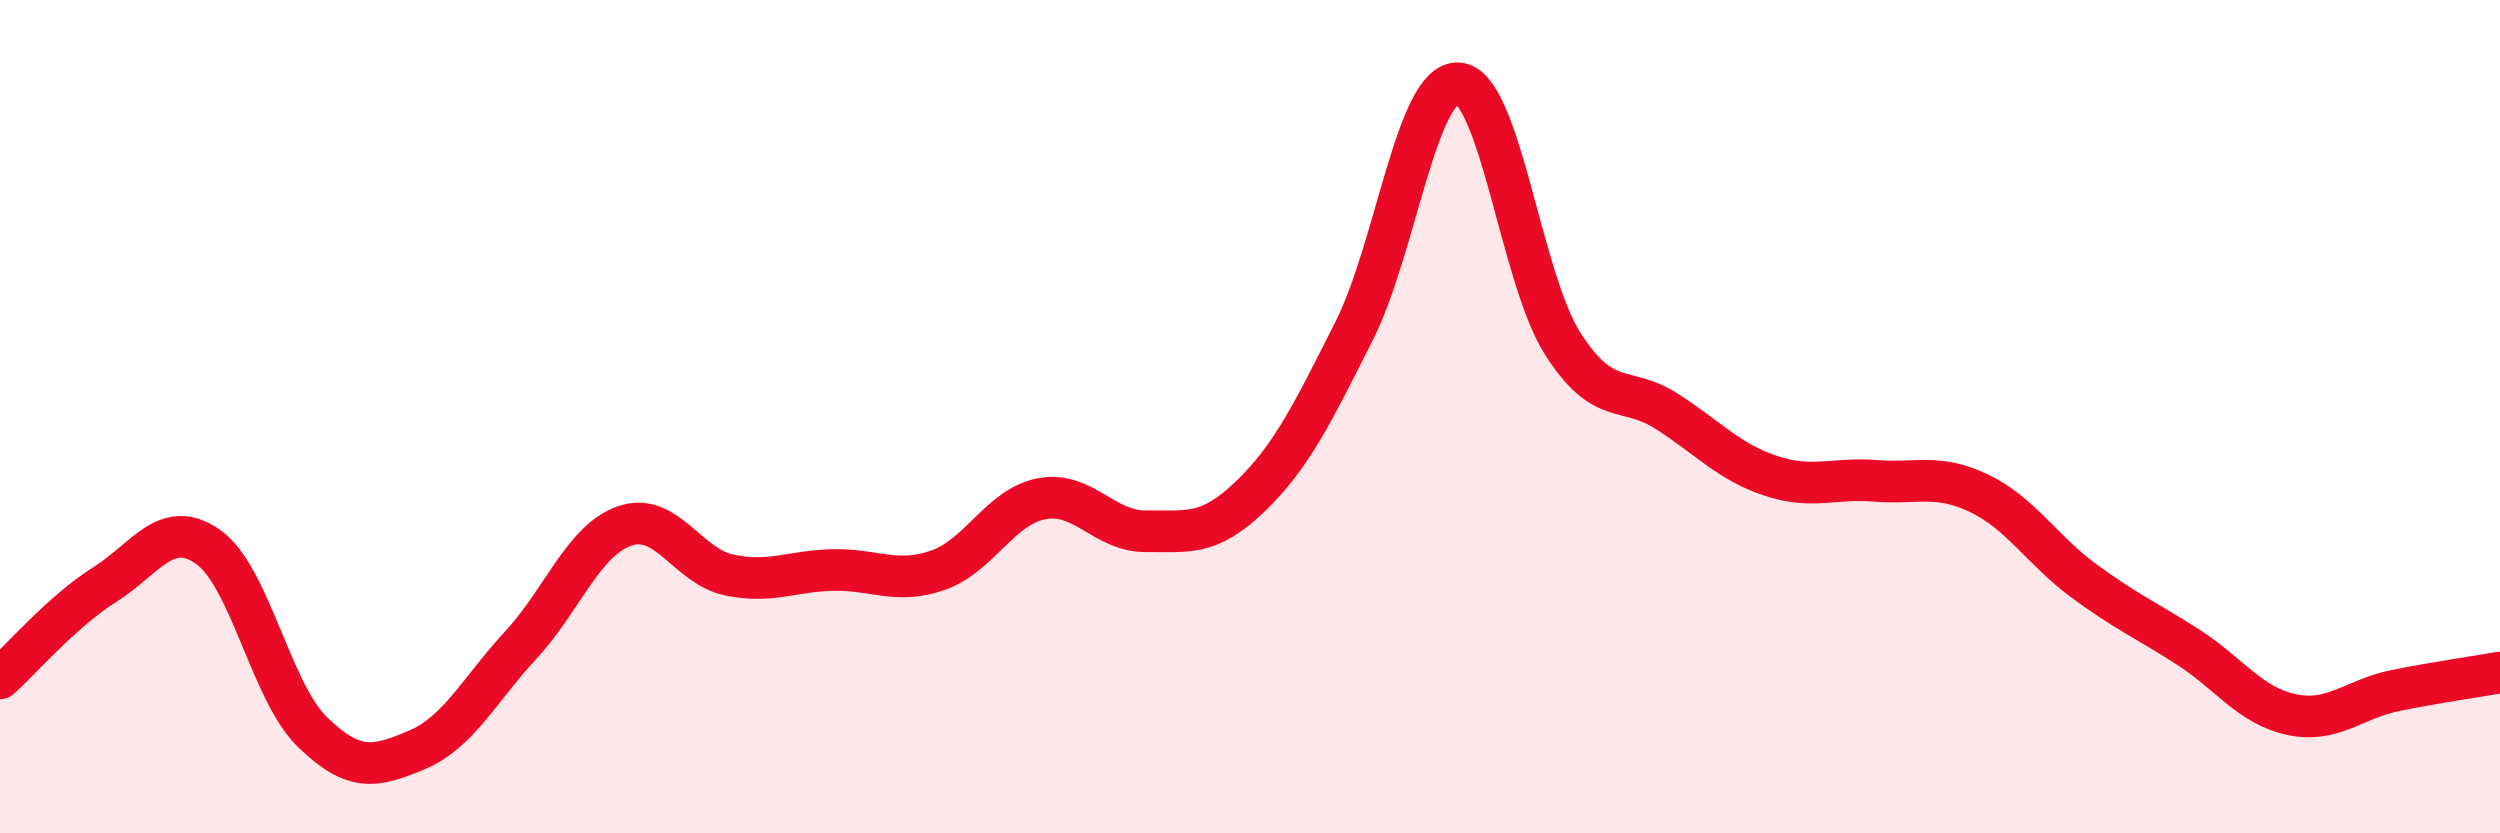 
    <svg width="60" height="20" viewBox="0 0 60 20" xmlns="http://www.w3.org/2000/svg">
      <path
        d="M 0,16.28 C 0.5,15.83 1.5,14.67 2.5,14.04 C 3.5,13.41 4,12.42 5,13.13 C 6,13.84 6.5,16.6 7.5,17.57 C 8.5,18.54 9,18.42 10,18 C 11,17.58 11.5,16.56 12.5,15.48 C 13.5,14.4 14,12.96 15,12.62 C 16,12.28 16.5,13.59 17.5,13.8 C 18.5,14.01 19,13.7 20,13.68 C 21,13.66 21.5,14.03 22.5,13.69 C 23.5,13.35 24,12.16 25,11.97 C 26,11.78 26.5,12.76 27.5,12.75 C 28.5,12.74 29,12.88 30,11.92 C 31,10.96 31.5,9.92 32.5,7.94 C 33.5,5.96 34,1.94 35,2 C 36,2.06 36.5,6.67 37.5,8.24 C 38.5,9.81 39,9.23 40,9.87 C 41,10.51 41.5,11.09 42.5,11.42 C 43.5,11.75 44,11.46 45,11.54 C 46,11.62 46.5,11.36 47.5,11.84 C 48.5,12.32 49,13.19 50,13.93 C 51,14.67 51.5,14.88 52.5,15.52 C 53.5,16.16 54,16.94 55,17.15 C 56,17.36 56.5,16.77 57.5,16.57 C 58.5,16.37 59.5,16.23 60,16.14L60 20L0 20Z"
        fill="#EB0A25"
        opacity="0.1"
        stroke-linecap="round"
        stroke-linejoin="round"
      />
      <path
        d="M 0,16.28 C 0.5,15.83 1.5,14.67 2.5,14.04 C 3.5,13.41 4,12.42 5,13.13 C 6,13.84 6.5,16.6 7.5,17.57 C 8.5,18.54 9,18.42 10,18 C 11,17.58 11.5,16.56 12.5,15.48 C 13.5,14.4 14,12.96 15,12.62 C 16,12.28 16.5,13.59 17.5,13.8 C 18.5,14.01 19,13.7 20,13.68 C 21,13.66 21.5,14.03 22.5,13.69 C 23.5,13.35 24,12.16 25,11.97 C 26,11.78 26.5,12.76 27.5,12.75 C 28.5,12.74 29,12.88 30,11.92 C 31,10.96 31.5,9.92 32.5,7.94 C 33.5,5.96 34,1.94 35,2 C 36,2.06 36.5,6.67 37.5,8.24 C 38.5,9.81 39,9.23 40,9.87 C 41,10.51 41.5,11.09 42.5,11.42 C 43.5,11.75 44,11.46 45,11.54 C 46,11.62 46.5,11.36 47.5,11.84 C 48.5,12.32 49,13.19 50,13.93 C 51,14.67 51.5,14.88 52.5,15.52 C 53.5,16.16 54,16.94 55,17.15 C 56,17.36 56.5,16.77 57.5,16.57 C 58.5,16.37 59.5,16.23 60,16.14"
        stroke="#EB0A25"
        stroke-width="1"
        fill="none"
        stroke-linecap="round"
        stroke-linejoin="round"
      />
    </svg>
  